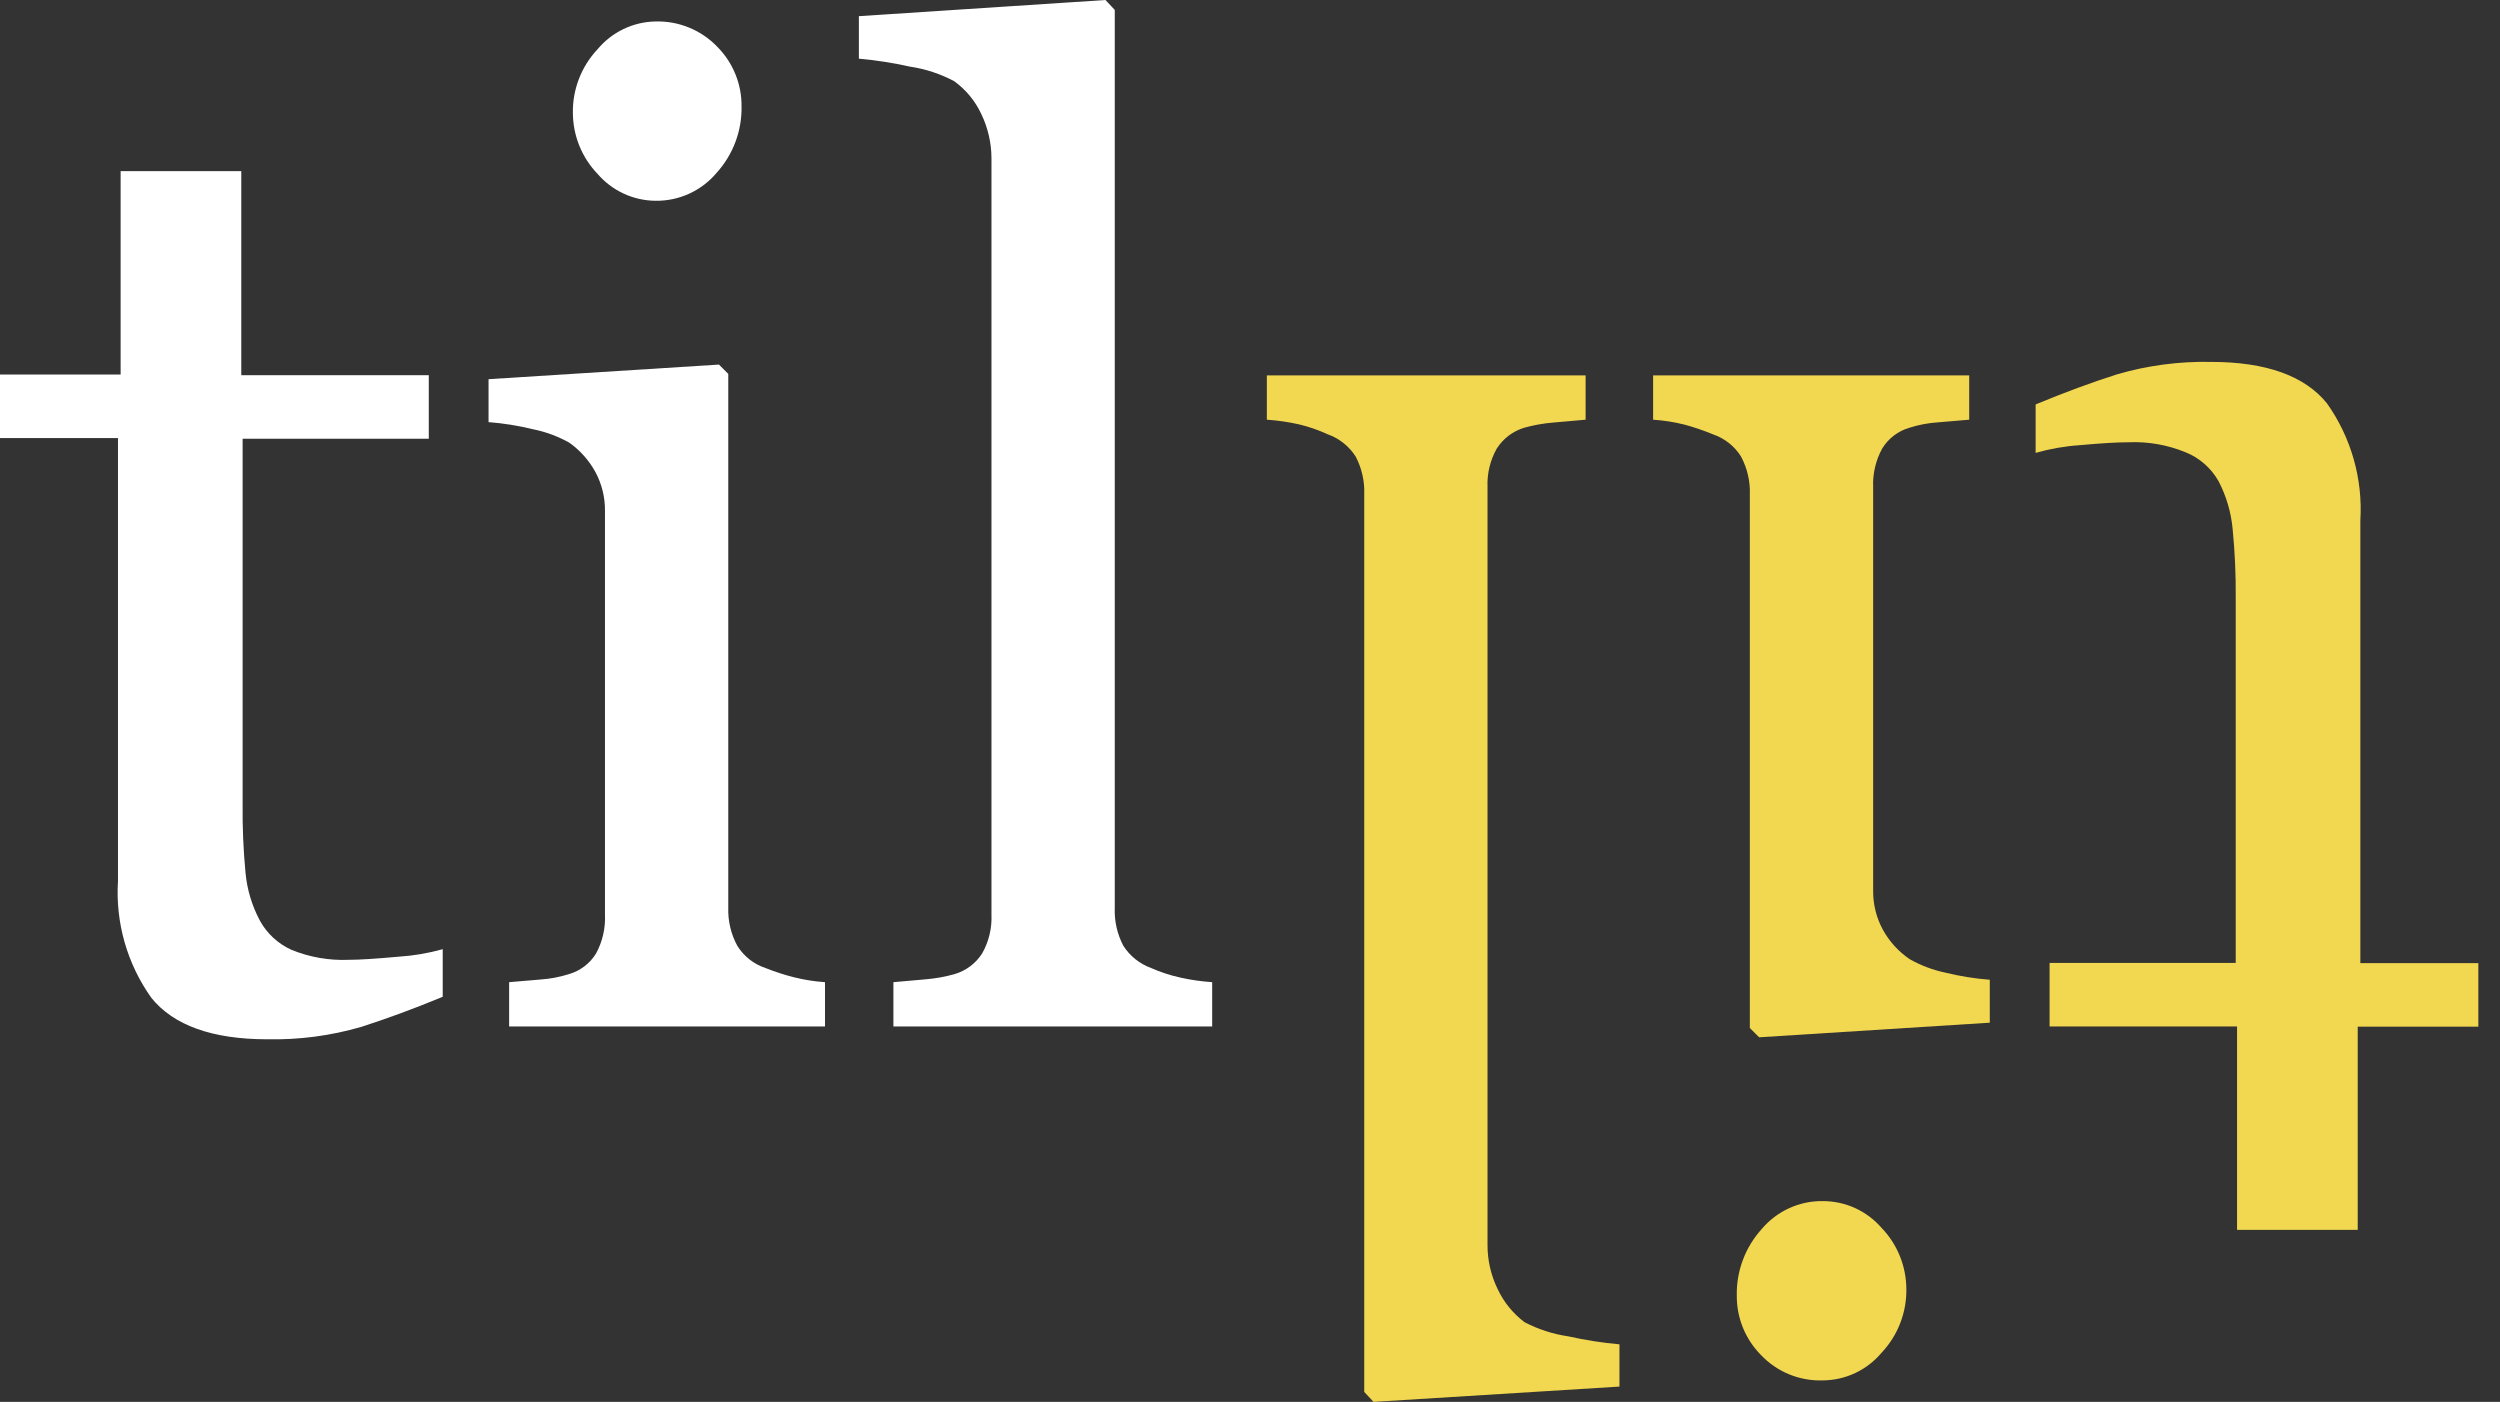 <svg width="107" height="60" viewBox="0 0 107 60" fill="none" xmlns="http://www.w3.org/2000/svg">
<rect x="0" y="0" width="107" height="60" fill="#333333" stroke="none"/>
<g clip-path="url(#clip0_1_23)">
<path d="M49.266 41.431C48.778 41.253 48.362 40.92 48.081 40.483C47.817 39.982 47.689 39.42 47.712 38.854V0.426L47.314 0L36.76 0.692V2.511C37.496 2.577 38.227 2.691 38.948 2.852C39.611 2.95 40.252 3.162 40.843 3.477C41.341 3.839 41.739 4.321 41.999 4.879C42.284 5.47 42.433 6.118 42.435 6.774V39.147C42.46 39.726 42.322 40.301 42.037 40.805C41.761 41.238 41.336 41.555 40.843 41.696C40.447 41.806 40.041 41.879 39.63 41.914L38.238 42.037V43.932H51.881V42.037C51.418 42.006 50.959 41.94 50.507 41.838C50.081 41.743 49.665 41.607 49.266 41.431Z" fill="white"/>
<path d="M32.762 41.431C32.262 41.266 31.836 40.93 31.558 40.483C31.284 39.978 31.15 39.409 31.17 38.835V16.002L30.772 15.604L20.91 16.229V18.067C21.548 18.116 22.182 18.218 22.804 18.37C23.353 18.479 23.88 18.674 24.368 18.948C24.832 19.277 25.214 19.709 25.486 20.208C25.761 20.721 25.901 21.294 25.893 21.876V39.147C25.919 39.724 25.788 40.297 25.514 40.805C25.248 41.239 24.829 41.557 24.339 41.696C23.948 41.819 23.544 41.895 23.136 41.923L21.791 42.037V43.932H35.31V42.037C34.863 42.007 34.419 41.937 33.984 41.828C33.568 41.723 33.16 41.59 32.762 41.431Z" fill="white"/>
<path d="M28.053 8.593C28.552 8.601 29.047 8.496 29.501 8.288C29.955 8.08 30.357 7.773 30.677 7.39C31.38 6.612 31.759 5.595 31.738 4.548C31.742 4.077 31.653 3.611 31.475 3.175C31.298 2.739 31.037 2.343 30.706 2.009C30.365 1.651 29.952 1.369 29.495 1.182C29.038 0.994 28.547 0.905 28.053 0.919C27.58 0.927 27.114 1.038 26.688 1.242C26.261 1.446 25.883 1.74 25.58 2.103C24.887 2.837 24.506 3.813 24.519 4.822C24.521 5.801 24.901 6.742 25.58 7.447C25.887 7.803 26.267 8.089 26.693 8.287C27.119 8.484 27.583 8.589 28.053 8.593Z" fill="white"/>
<path d="M14.922 41.08C14.086 41.115 13.252 40.969 12.477 40.654C11.902 40.395 11.426 39.956 11.123 39.403C10.783 38.765 10.574 38.067 10.507 37.347C10.415 36.371 10.373 35.391 10.384 34.41V18.778H18.352V16.059H10.327V7.324H5.163V16.03H0V18.749H5.05V37.698C4.936 39.483 5.441 41.253 6.48 42.71C7.428 43.884 9.086 44.481 11.435 44.481C12.797 44.51 14.155 44.331 15.462 43.951C16.551 43.6 17.717 43.174 18.948 42.662V40.625C18.33 40.798 17.695 40.906 17.053 40.947C16.106 41.033 15.396 41.08 14.922 41.08Z" fill="white"/>
<path d="M81.734 41.052C81.257 40.728 80.864 40.296 80.587 39.792C80.31 39.283 80.167 38.713 80.171 38.134V20.853C80.147 20.275 80.281 19.702 80.559 19.195C80.825 18.761 81.244 18.443 81.734 18.304C82.124 18.181 82.528 18.104 82.937 18.077L84.282 17.963V16.068H70.753V17.963C71.204 17.993 71.651 18.062 72.089 18.172C72.505 18.284 72.913 18.423 73.311 18.588C73.809 18.757 74.234 19.091 74.514 19.536C74.785 20.042 74.916 20.611 74.893 21.184V43.998L75.291 44.396L85.163 43.771V41.933C84.524 41.885 83.891 41.784 83.269 41.63C82.73 41.518 82.212 41.323 81.734 41.052Z" fill="#F2D750"/>
<path d="M101.023 41.222V22.274C101.132 20.489 100.627 18.72 99.593 17.262C98.645 16.087 96.987 15.49 94.638 15.49C93.276 15.461 91.918 15.639 90.611 16.021C89.512 16.371 88.356 16.798 87.125 17.309V19.384C87.743 19.207 88.378 19.096 89.019 19.053C89.967 18.967 90.63 18.929 91.104 18.929C91.937 18.894 92.767 19.039 93.539 19.356C94.135 19.595 94.632 20.029 94.95 20.587C95.285 21.226 95.491 21.925 95.557 22.643C95.653 23.619 95.697 24.6 95.689 25.58V41.213H87.722V43.932H95.746V52.639H100.91V43.941H106.111V41.222H101.023Z" fill="#F2D750"/>
<path d="M78.02 51.407C77.52 51.399 77.026 51.504 76.572 51.712C76.118 51.92 75.716 52.227 75.395 52.61C74.693 53.388 74.314 54.404 74.334 55.452C74.331 55.923 74.42 56.389 74.597 56.825C74.775 57.261 75.036 57.657 75.367 57.992C75.707 58.351 76.119 58.634 76.576 58.822C77.034 59.009 77.526 59.098 78.02 59.081C78.499 59.077 78.972 58.97 79.406 58.765C79.839 58.561 80.223 58.264 80.531 57.897C81.224 57.163 81.605 56.188 81.592 55.178C81.59 54.199 81.21 53.258 80.531 52.553C80.219 52.193 79.833 51.904 79.4 51.706C78.967 51.509 78.496 51.407 78.02 51.407Z" fill="#F2D750"/>
<path d="M65.249 56.589C64.758 56.219 64.364 55.734 64.102 55.178C63.813 54.588 63.664 53.94 63.666 53.283V20.853C63.641 20.274 63.779 19.699 64.064 19.195C64.339 18.765 64.759 18.448 65.249 18.304C65.648 18.193 66.058 18.12 66.471 18.086L67.864 17.963V16.068H54.221V17.963C54.683 17.994 55.142 18.061 55.594 18.162C56.018 18.263 56.431 18.406 56.826 18.588C57.318 18.763 57.738 19.096 58.02 19.536C58.285 20.037 58.412 20.599 58.389 21.165V59.574L58.787 60L69.313 59.346V57.537C68.577 57.471 67.846 57.357 67.125 57.196C66.47 57.1 65.835 56.895 65.249 56.589Z" fill="#F2D750"/>
</g>
<defs>
<clipPath id="clip0_1_23">
<rect width="106.073" height="60" fill="white"/>
</clipPath>
</defs>
</svg>
